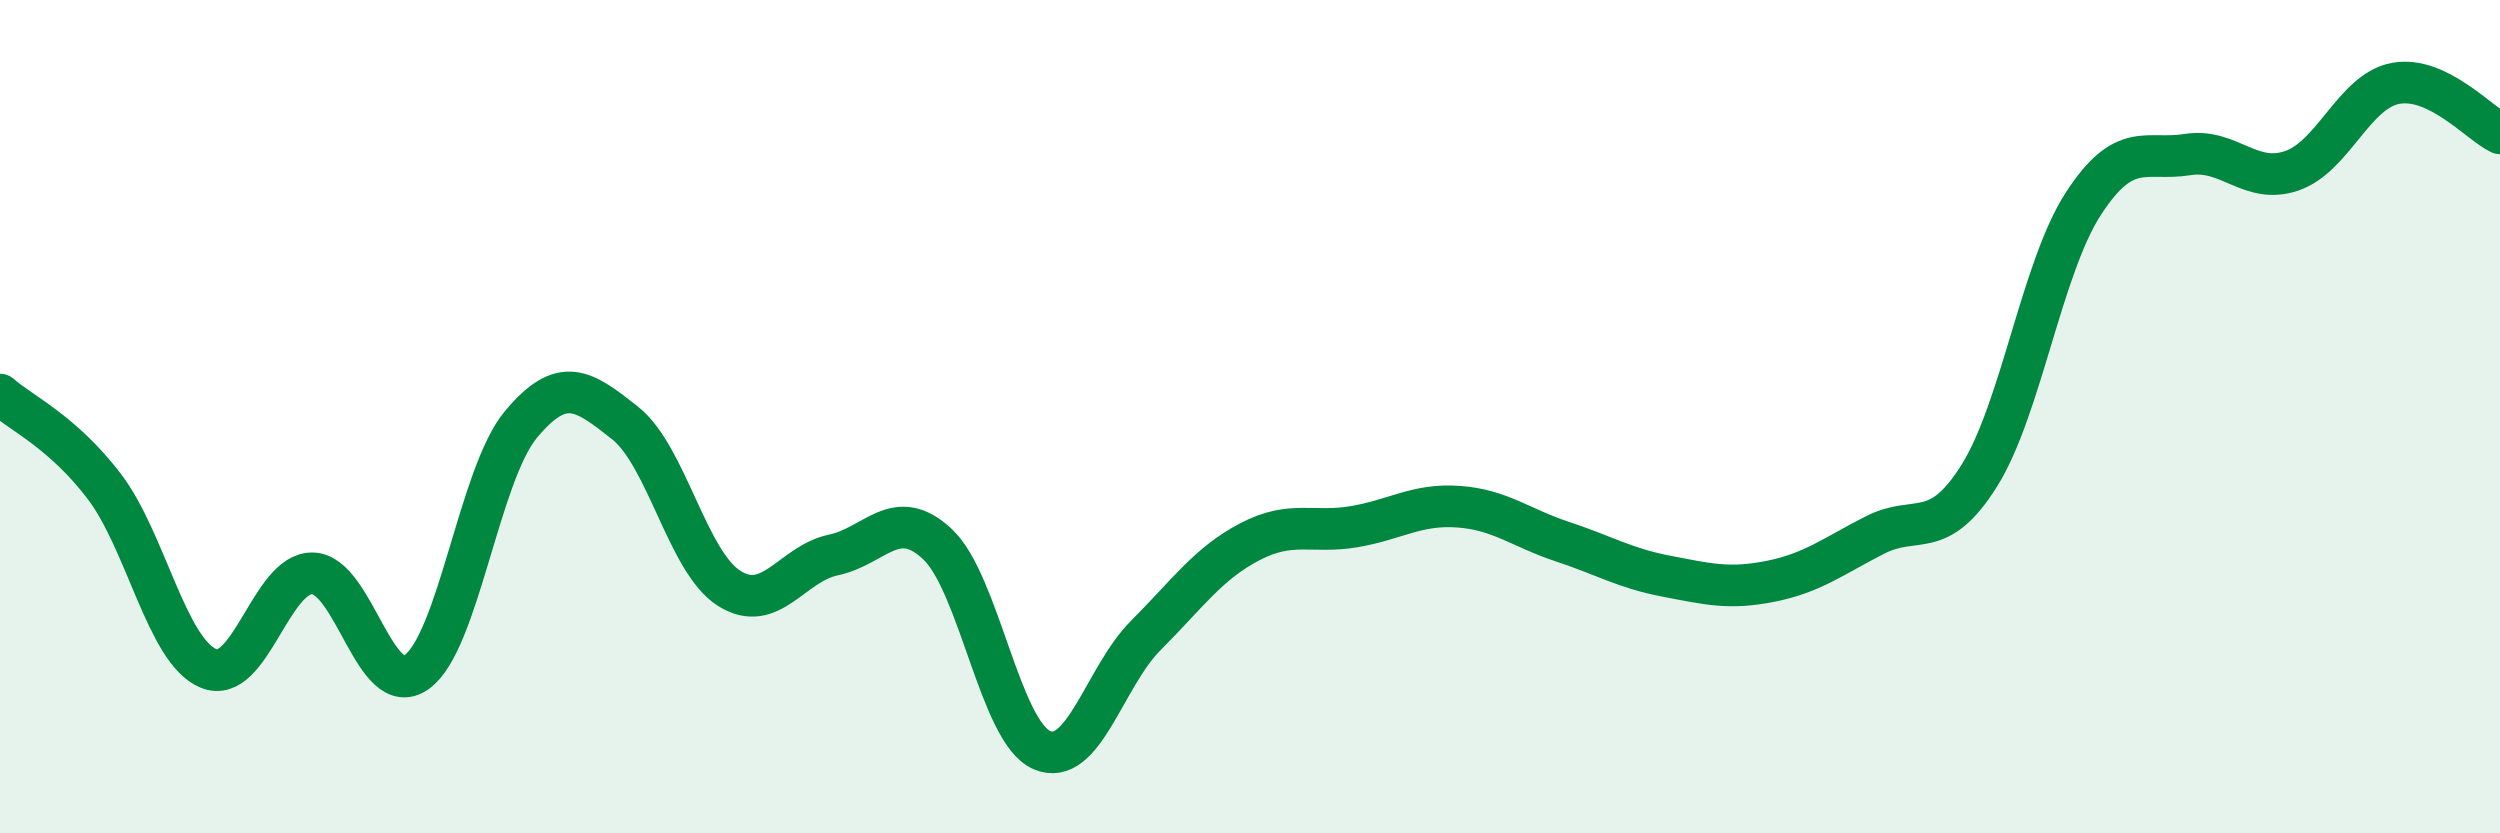 
    <svg width="60" height="20" viewBox="0 0 60 20" xmlns="http://www.w3.org/2000/svg">
      <path
        d="M 0,9.47 C 0.5,9.91 1.5,10.36 2.5,11.67 C 3.5,12.98 4,15.62 5,16.04 C 6,16.46 6.5,13.74 7.5,13.76 C 8.5,13.78 9,16.84 10,16.13 C 11,15.42 11.5,11.39 12.5,10.19 C 13.5,8.99 14,9.36 15,10.15 C 16,10.94 16.5,13.49 17.5,14.12 C 18.5,14.75 19,13.53 20,13.32 C 21,13.11 21.5,12.12 22.5,13.06 C 23.5,14 24,17.56 25,18 C 26,18.44 26.5,16.25 27.5,15.25 C 28.5,14.25 29,13.52 30,13 C 31,12.48 31.5,12.81 32.5,12.64 C 33.5,12.47 34,12.09 35,12.16 C 36,12.23 36.5,12.67 37.5,13 C 38.5,13.33 39,13.64 40,13.83 C 41,14.02 41.5,14.15 42.5,13.95 C 43.5,13.75 44,13.35 45,12.84 C 46,12.33 46.5,13.01 47.5,11.42 C 48.5,9.83 49,6.43 50,4.89 C 51,3.35 51.5,3.87 52.5,3.71 C 53.5,3.55 54,4.44 55,4.1 C 56,3.76 56.5,2.18 57.5,2 C 58.5,1.82 59.5,2.96 60,3.2L60 20L0 20Z"
        fill="#008740"
        opacity="0.1"
        stroke-linecap="round"
        stroke-linejoin="round"
      />
      <path
        d="M 0,9.47 C 0.5,9.91 1.5,10.36 2.5,11.67 C 3.5,12.98 4,15.62 5,16.04 C 6,16.46 6.5,13.74 7.5,13.76 C 8.5,13.78 9,16.84 10,16.13 C 11,15.42 11.5,11.39 12.5,10.19 C 13.5,8.99 14,9.36 15,10.15 C 16,10.94 16.5,13.49 17.5,14.12 C 18.5,14.75 19,13.53 20,13.32 C 21,13.11 21.5,12.12 22.5,13.06 C 23.5,14 24,17.56 25,18 C 26,18.44 26.5,16.25 27.5,15.25 C 28.5,14.25 29,13.52 30,13 C 31,12.48 31.5,12.81 32.5,12.64 C 33.5,12.47 34,12.09 35,12.16 C 36,12.23 36.5,12.67 37.5,13 C 38.5,13.33 39,13.64 40,13.83 C 41,14.02 41.5,14.15 42.5,13.95 C 43.5,13.75 44,13.35 45,12.84 C 46,12.33 46.5,13.01 47.5,11.42 C 48.5,9.83 49,6.43 50,4.89 C 51,3.35 51.5,3.87 52.5,3.71 C 53.5,3.55 54,4.44 55,4.1 C 56,3.76 56.5,2.18 57.5,2 C 58.5,1.82 59.5,2.96 60,3.2"
        stroke="#008740"
        stroke-width="1"
        fill="none"
        stroke-linecap="round"
        stroke-linejoin="round"
      />
    </svg>
  